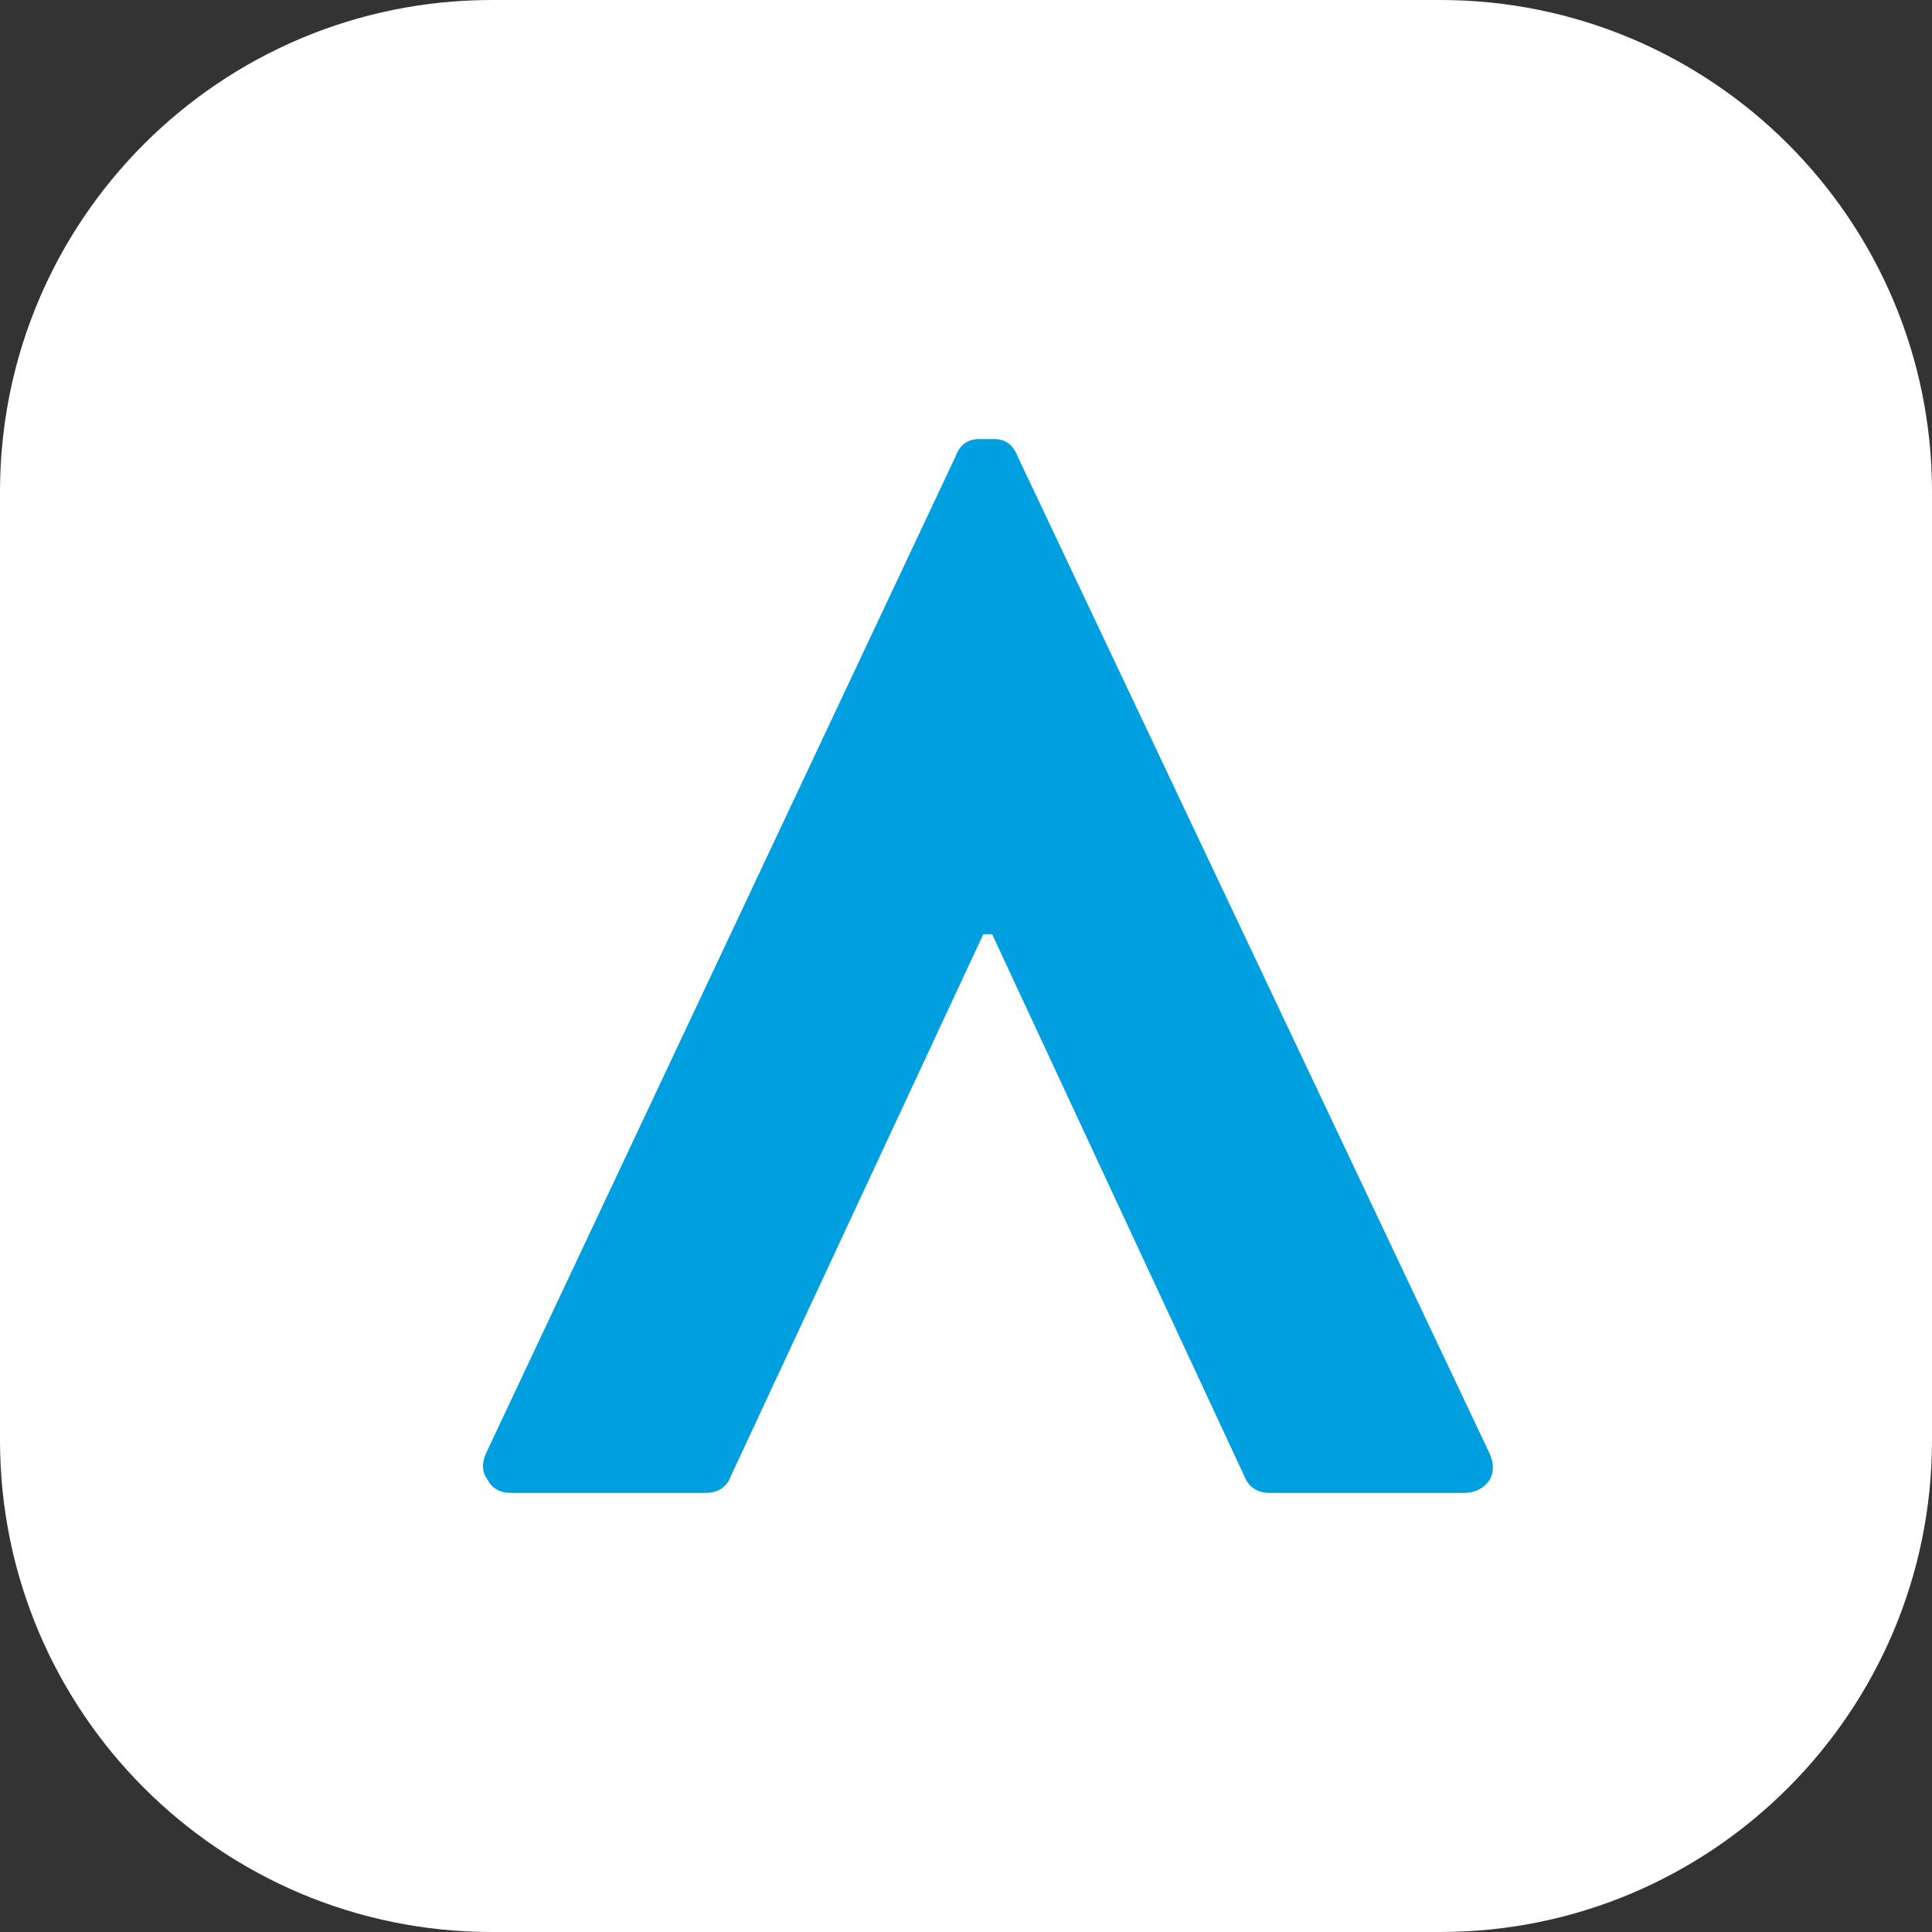 <svg width="44" height="44" viewBox="0 0 44 44" fill="none" xmlns="http://www.w3.org/2000/svg">
<rect x="0" y="0" width="44" height="44" fill="#333333" stroke="none"/>
<g clip-path="url(#clip0_1071_7)">
<path d="M32.8 0H11.2C5.014 0 0 5.014 0 11.2V32.8C0 38.986 5.014 44 11.2 44H32.8C38.986 44 44 38.986 44 32.8V11.2C44 5.014 38.986 0 32.8 0Z" fill="white"/>
<path d="M16.058 34C16.359 34 16.557 33.868 16.651 33.603L22.394 21.276H22.595L28.331 33.602C28.431 33.867 28.629 34 28.924 34H33.332C33.593 34 33.791 33.901 33.925 33.704C34.025 33.535 34.025 33.334 33.925 33.103L23.177 10.397C23.077 10.132 22.899 10 22.645 10H22.294C22.033 10 21.855 10.132 21.761 10.397L11.066 33.103C10.966 33.334 10.979 33.535 11.107 33.705C11.207 33.901 11.388 34 11.649 34H16.058H16.058Z" fill="#009FDF"/>
</g>
<defs>
<clipPath id="clip0_1071_7">
<rect width="44" height="44" fill="white"/>
</clipPath>
</defs>
</svg>
